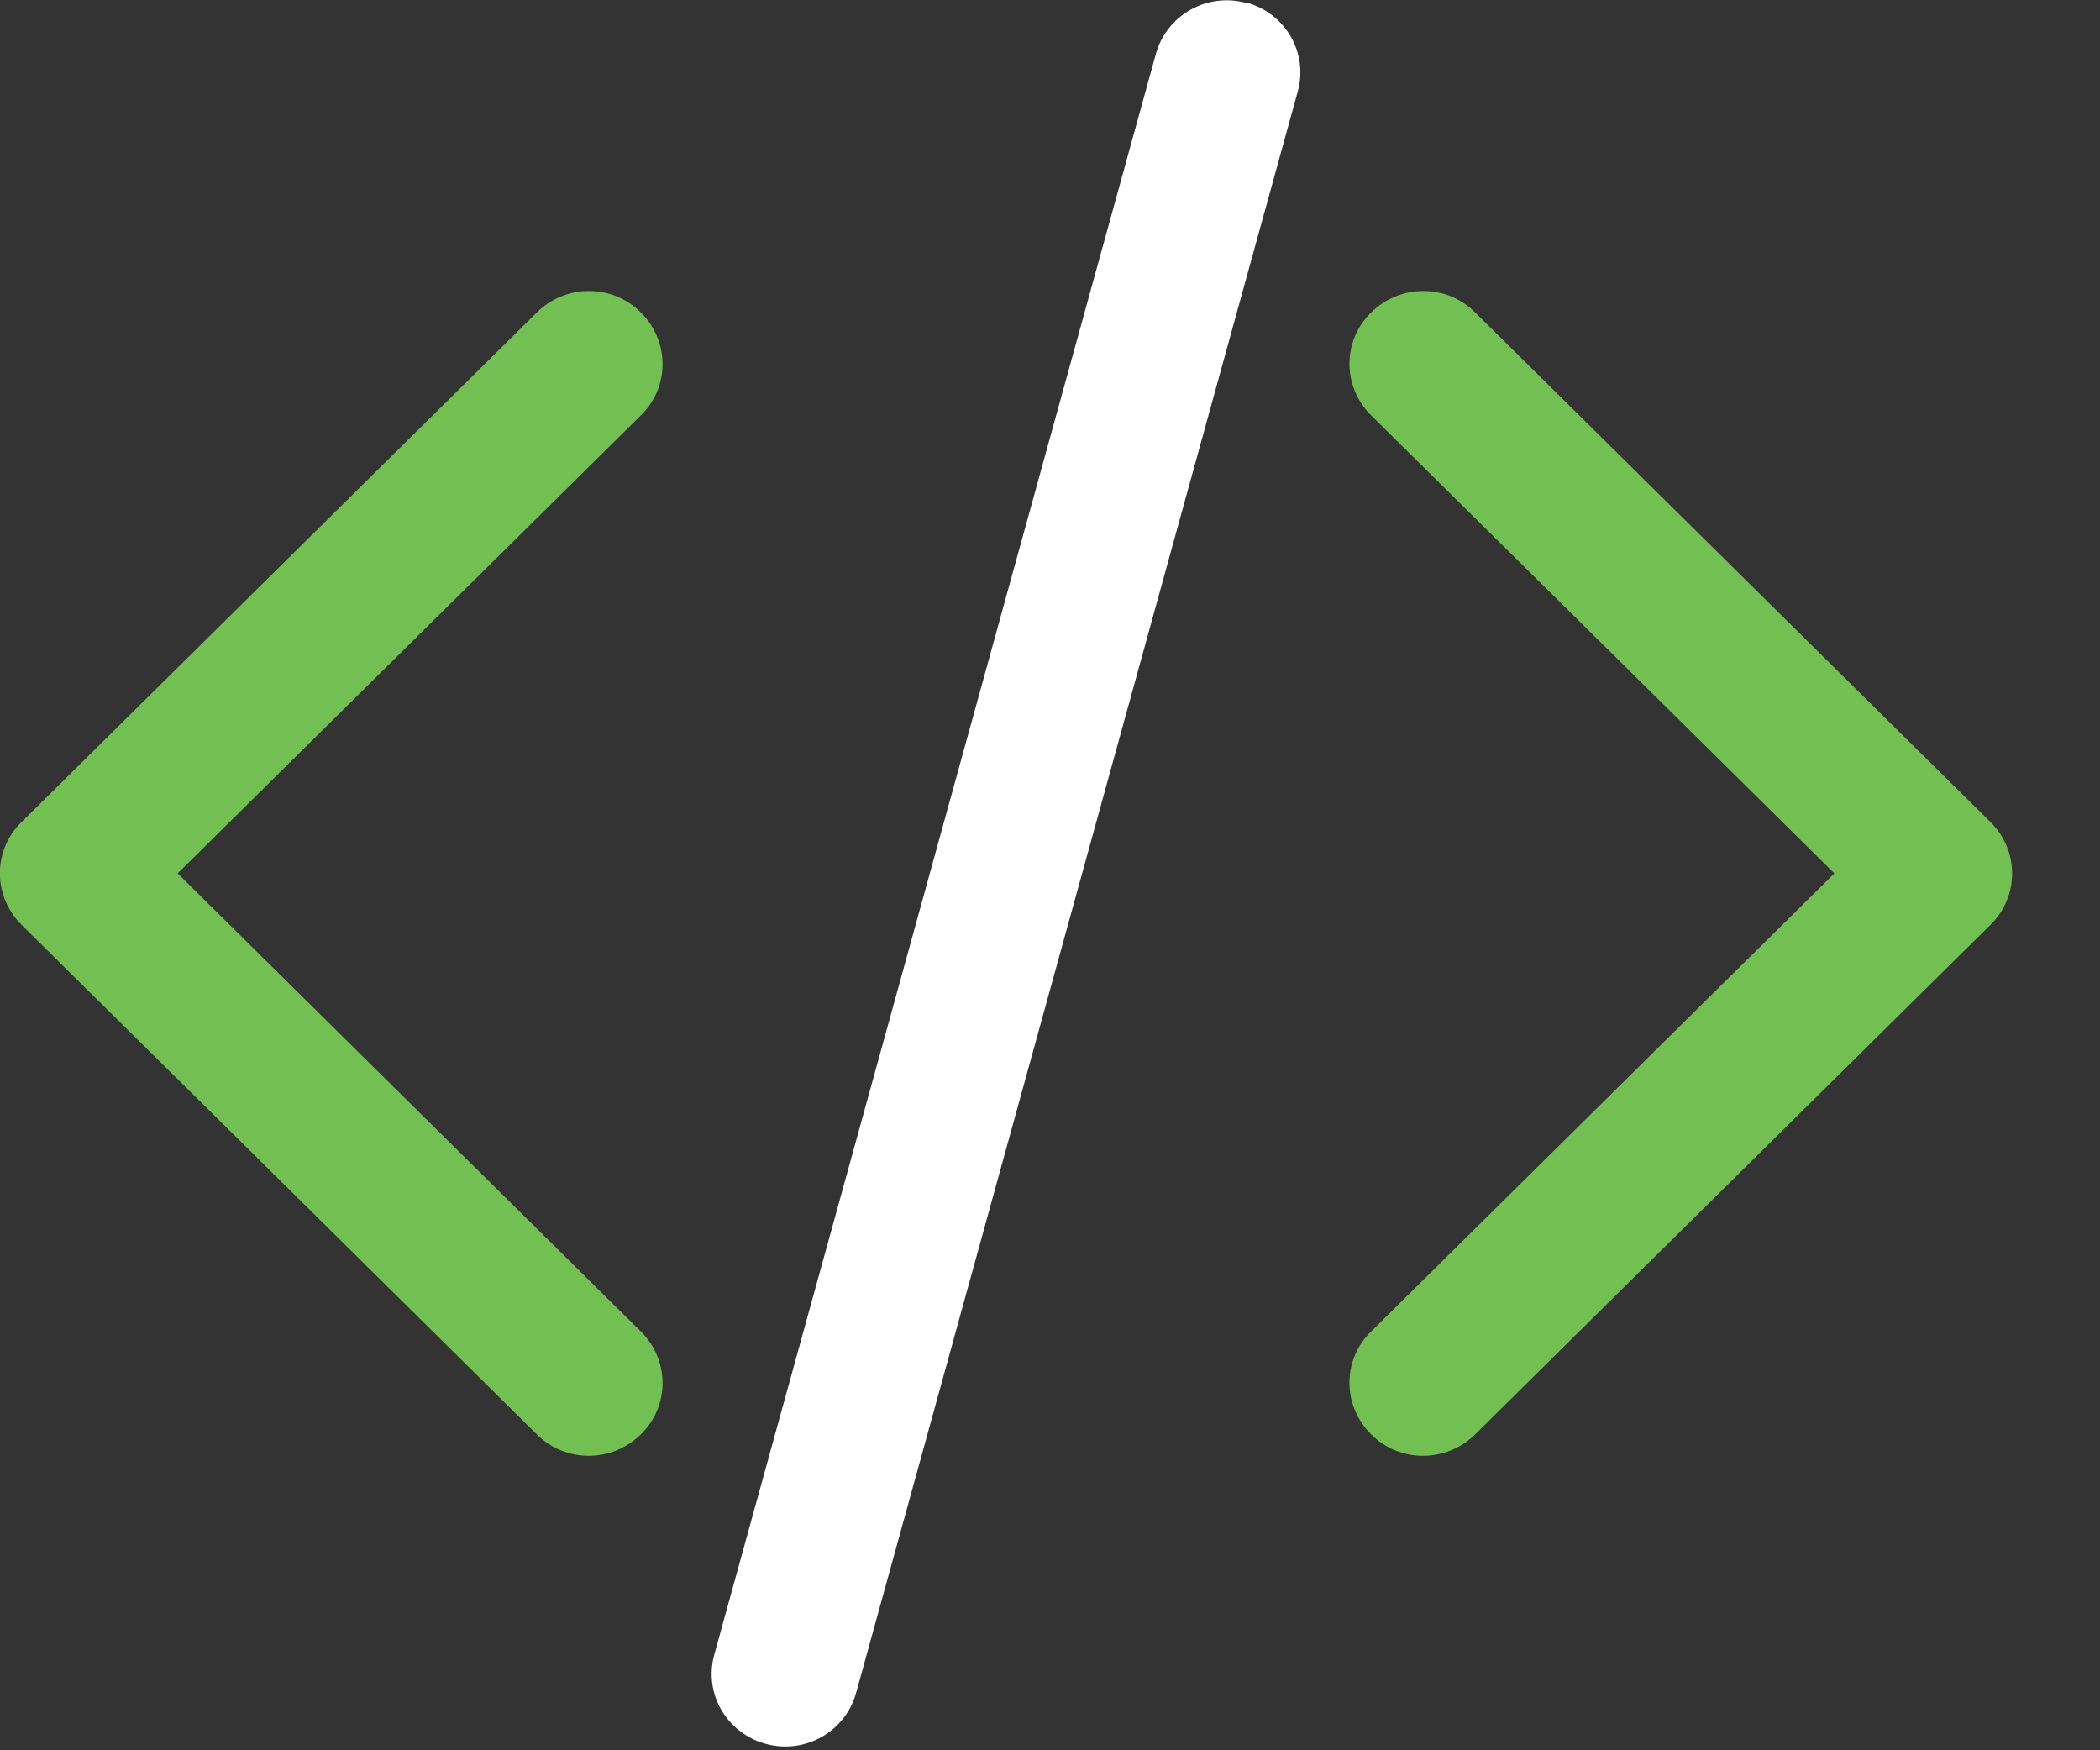 <svg xmlns="http://www.w3.org/2000/svg" width="42" height="35" viewBox="0 0 42 35" fill="none"><rect x="0" y="0" width="42" height="35" fill="#333333" stroke="none"/><g clip-path="url(#clip0_4_489)"><path fill-rule="evenodd" clip-rule="evenodd" d="M24.924 0.049C25.709 0.262 26.17 1.058 25.954 1.834L17.122 33.853C16.906 34.63 16.101 35.086 15.316 34.872C14.531 34.659 14.07 33.863 14.286 33.087L23.118 1.077C23.334 0.301 24.139 -0.155 24.924 0.058V0.049Z" fill="#fff"></path><path fill-rule="evenodd" clip-rule="evenodd" d="M27.423 6.249C28.002 5.676 28.934 5.676 29.504 6.249L39.808 16.437C40.387 17.009 40.387 17.931 39.808 18.494L29.504 28.682C28.925 29.254 27.992 29.254 27.423 28.682C26.844 28.109 26.844 27.188 27.423 26.625L36.687 17.465L27.423 8.306C26.844 7.733 26.844 6.812 27.423 6.249Z" fill="#73C052"></path><path fill-rule="evenodd" clip-rule="evenodd" d="M12.817 6.249C13.396 6.821 13.396 7.743 12.817 8.306L3.553 17.465L12.817 26.625C13.396 27.197 13.396 28.119 12.817 28.682C12.238 29.254 11.306 29.254 10.736 28.682L0.432 18.494C-0.147 17.921 -0.147 17 0.432 16.437L10.736 6.249C11.315 5.676 12.248 5.676 12.817 6.249Z" fill="#73C052"></path></g><defs><clipPath id="clip0_4_489"><rect width="42" height="34.931" fill="white"></rect></clipPath></defs></svg>
